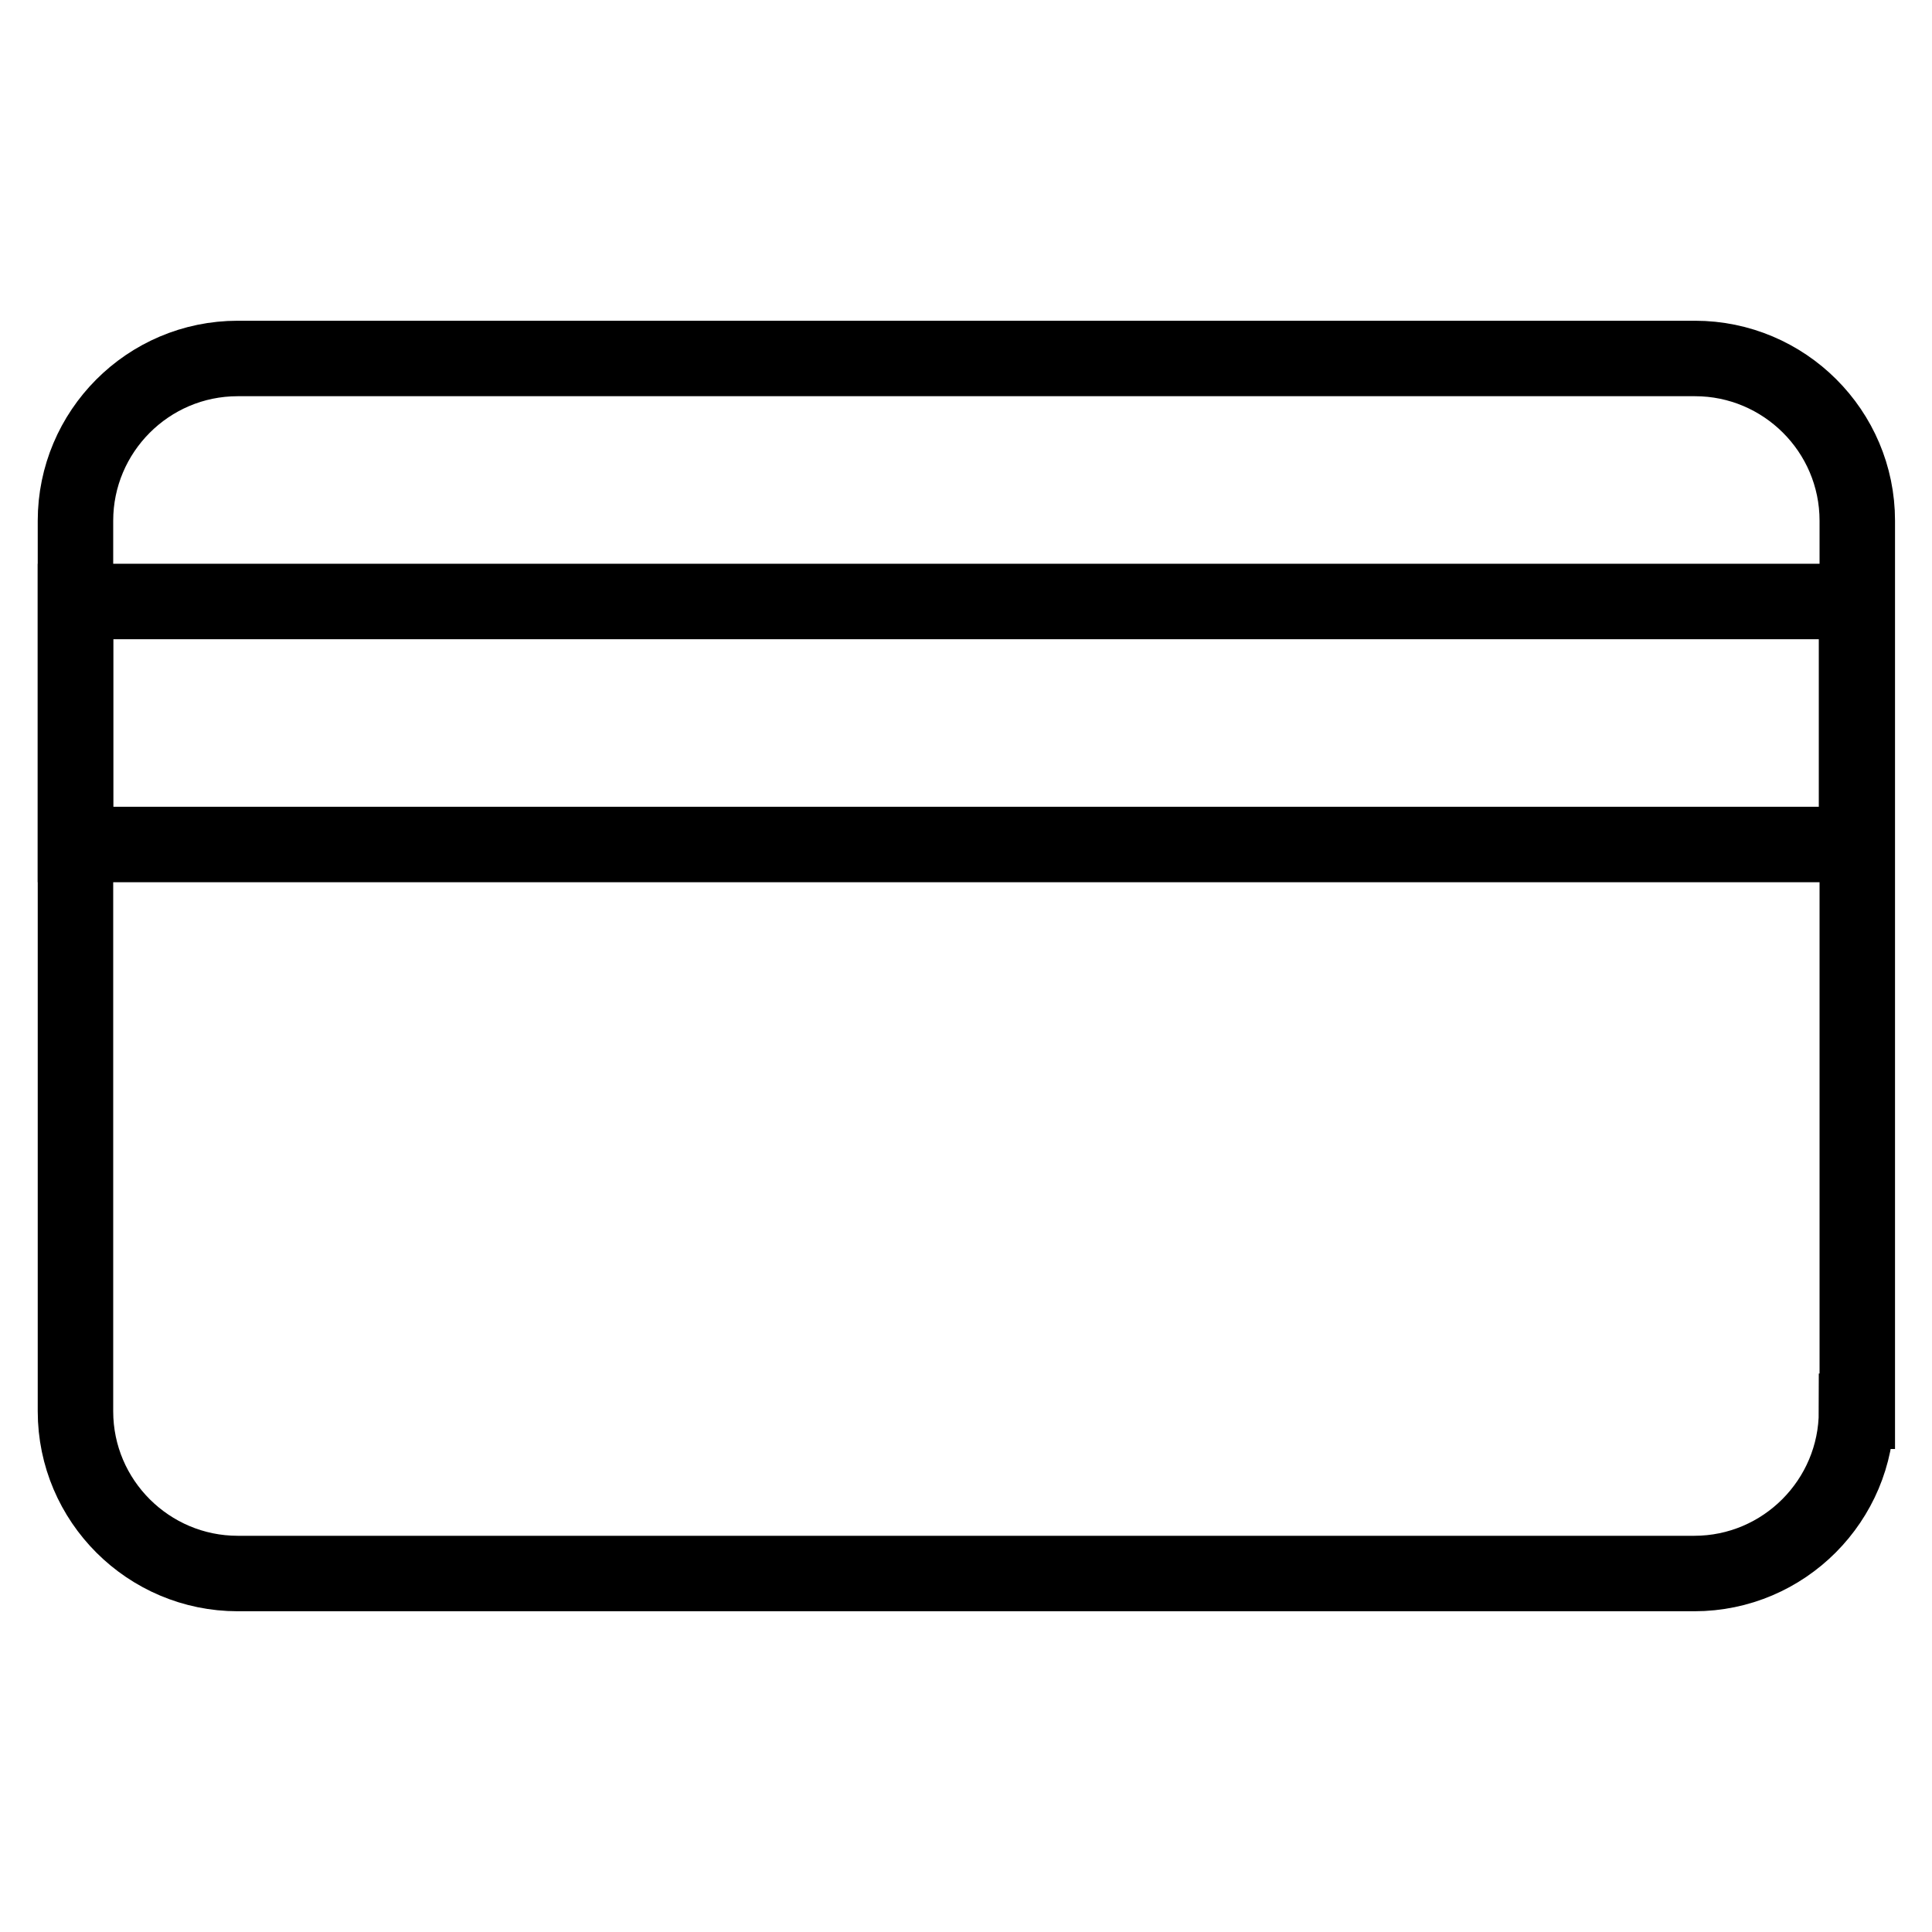 <?xml version="1.0" encoding="utf-8"?>
<!-- Svg Vector Icons : http://www.onlinewebfonts.com/icon -->
<!DOCTYPE svg PUBLIC "-//W3C//DTD SVG 1.1//EN" "http://www.w3.org/Graphics/SVG/1.1/DTD/svg11.dtd">
<svg version="1.1" xmlns="http://www.w3.org/2000/svg" xmlns:xlink="http://www.w3.org/1999/xlink" x="0px" y="0px" viewBox="0 0 256 256" enable-background="new 0 0 256 256" xml:space="preserve">
<g><g><path stroke-width="10" fill-opacity="0" stroke="#000000"  d="M10,79.7h236v32.2H10V79.7L10,79.7z"/><path stroke-width="10" fill-opacity="0" stroke="#000000"  d="M246,187c0,11.8-9.6,21.5-21.5,21.5H31.5c-11.8,0-21.5-9.6-21.5-21.5V69c0-11.8,9.6-21.5,21.5-21.5h193.1c11.8,0,21.5,9.6,21.5,21.5V187L246,187z"/></g></g>
</svg>